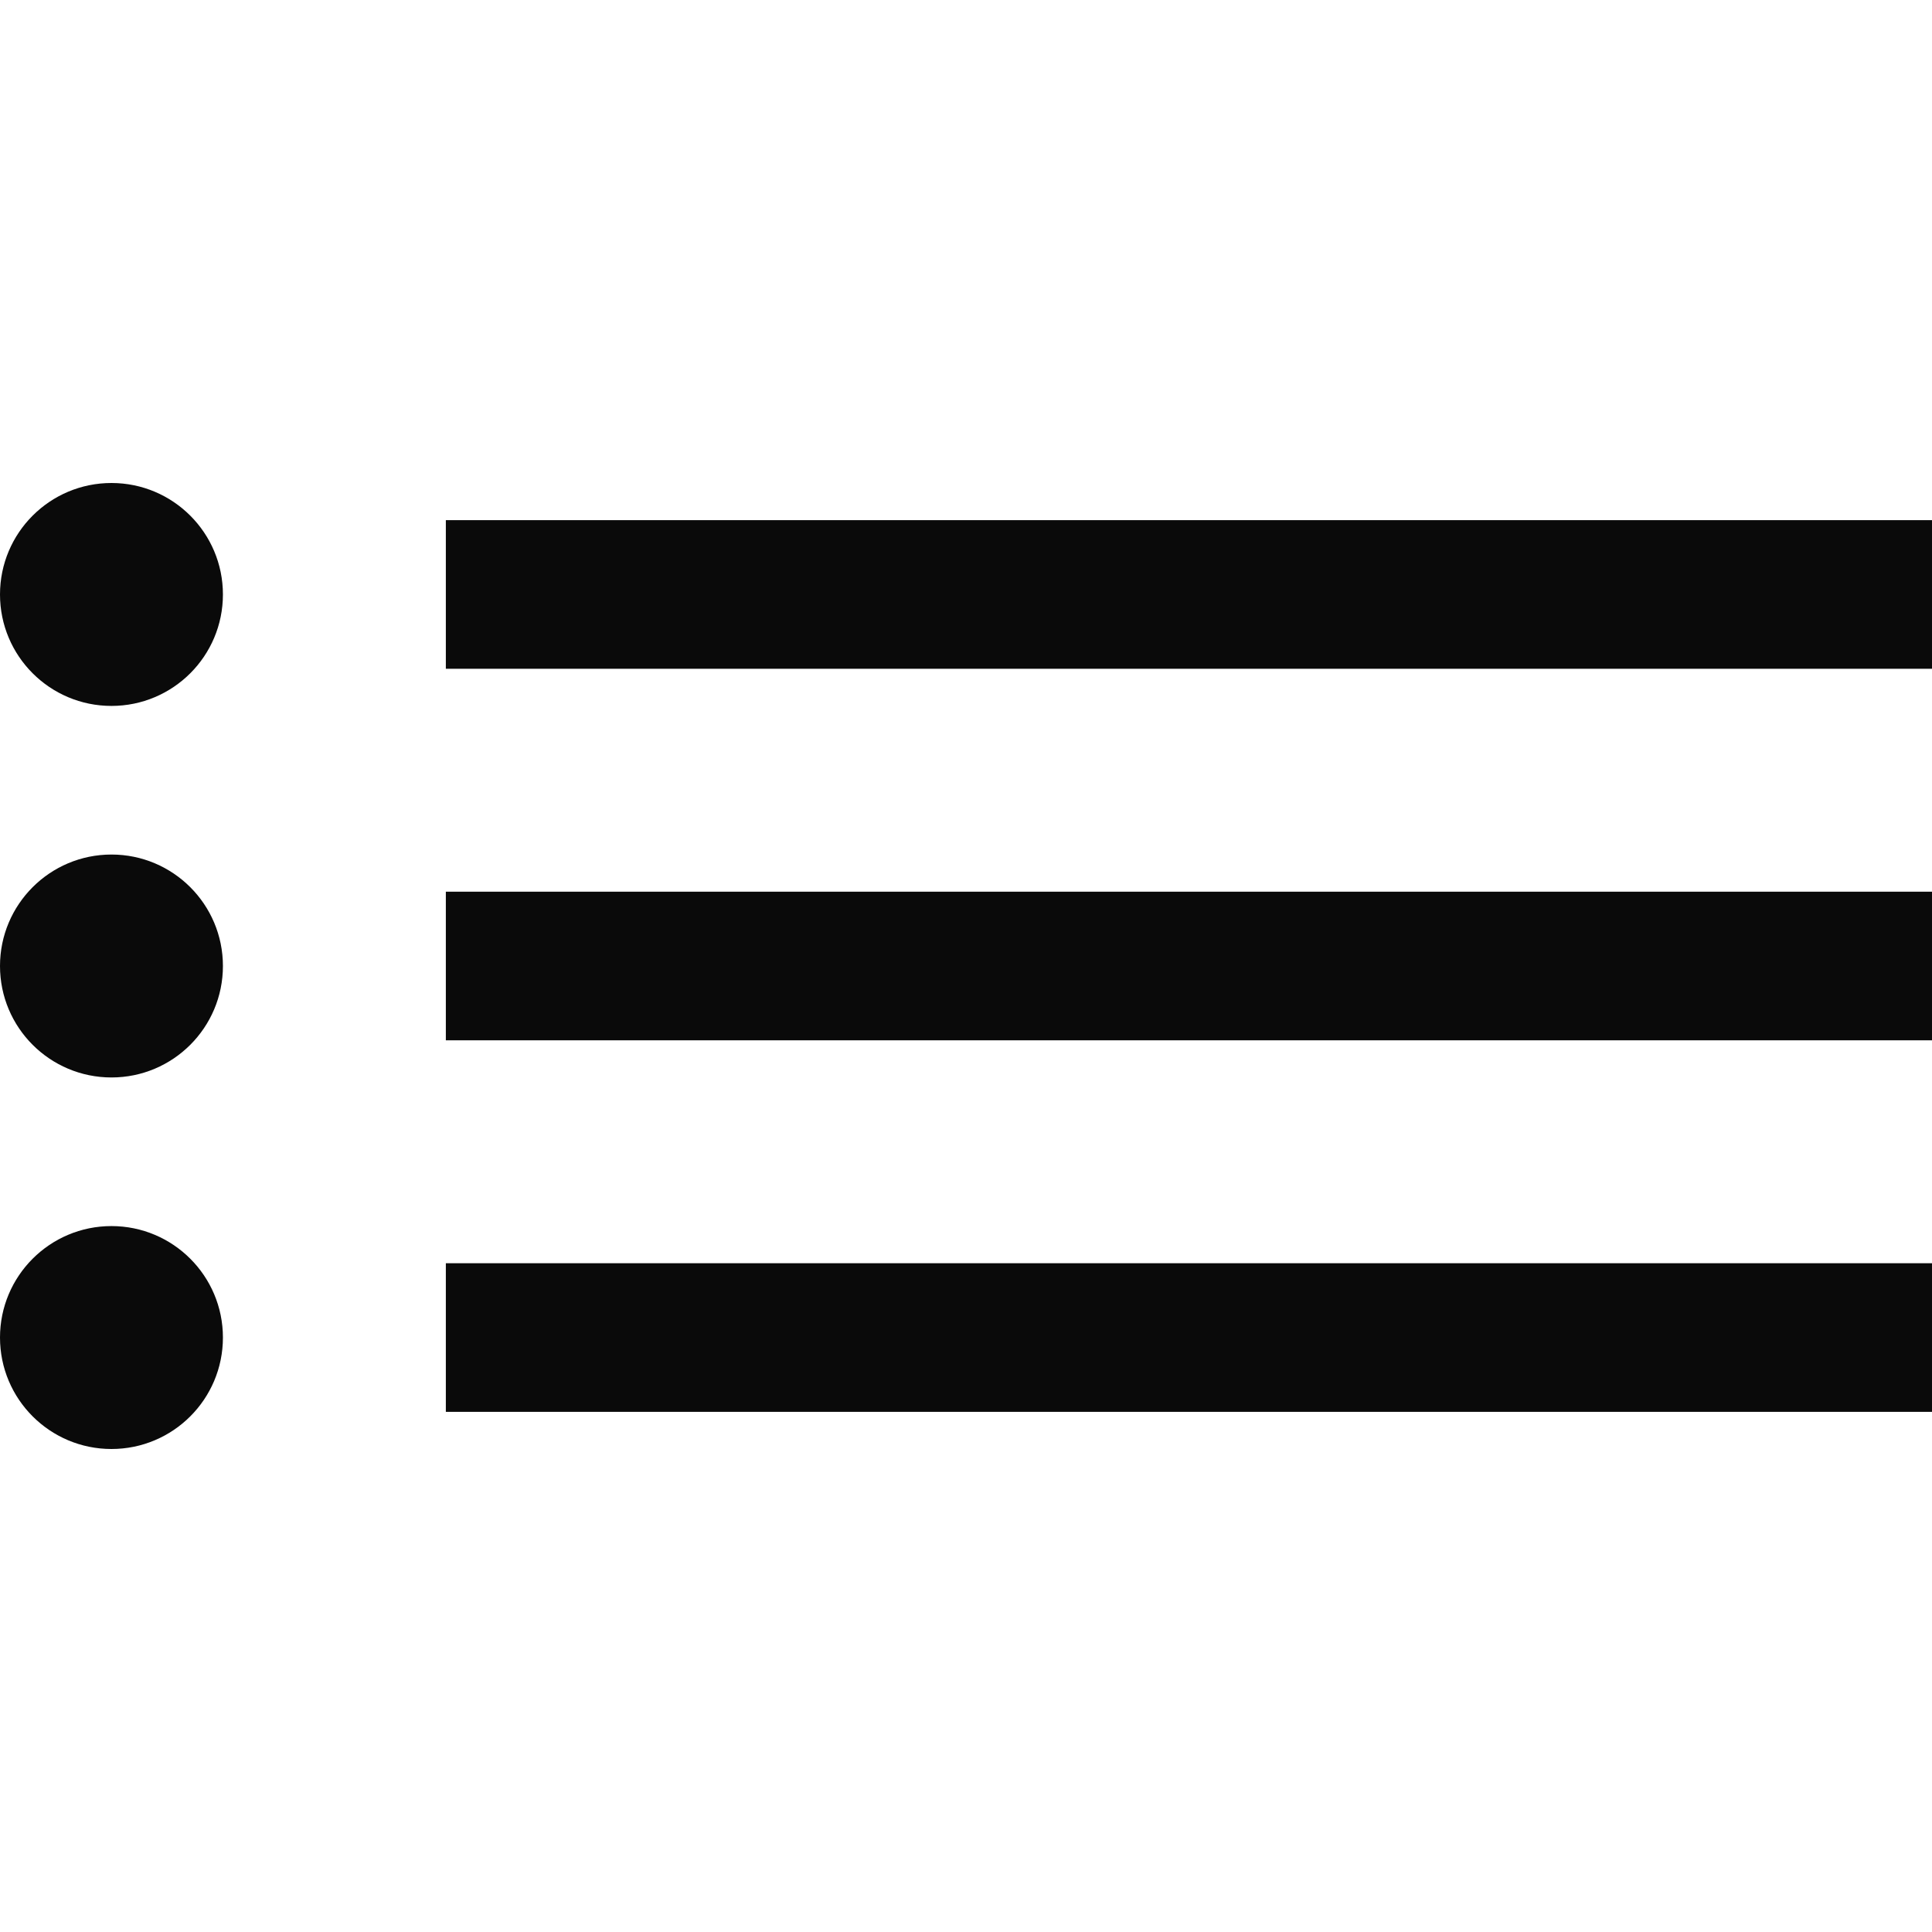 <svg width="26" height="26" viewBox="0 0 26 26" fill="none" xmlns="http://www.w3.org/2000/svg">
<circle cx="1.5" cy="8" r="1.5" fill="#0A0A0A"/>
<circle cx="1.5" cy="13" r="1.5" fill="#0A0A0A"/>
<circle cx="1.5" cy="18" r="1.5" fill="#0A0A0A"/>
<rect x="6" y="7" width="20" height="2" fill="#0A0A0A"/>
<rect x="6" y="12" width="20" height="2" fill="#0A0A0A"/>
<rect x="6" y="17" width="20" height="2" fill="#0A0A0A"/>
</svg>
